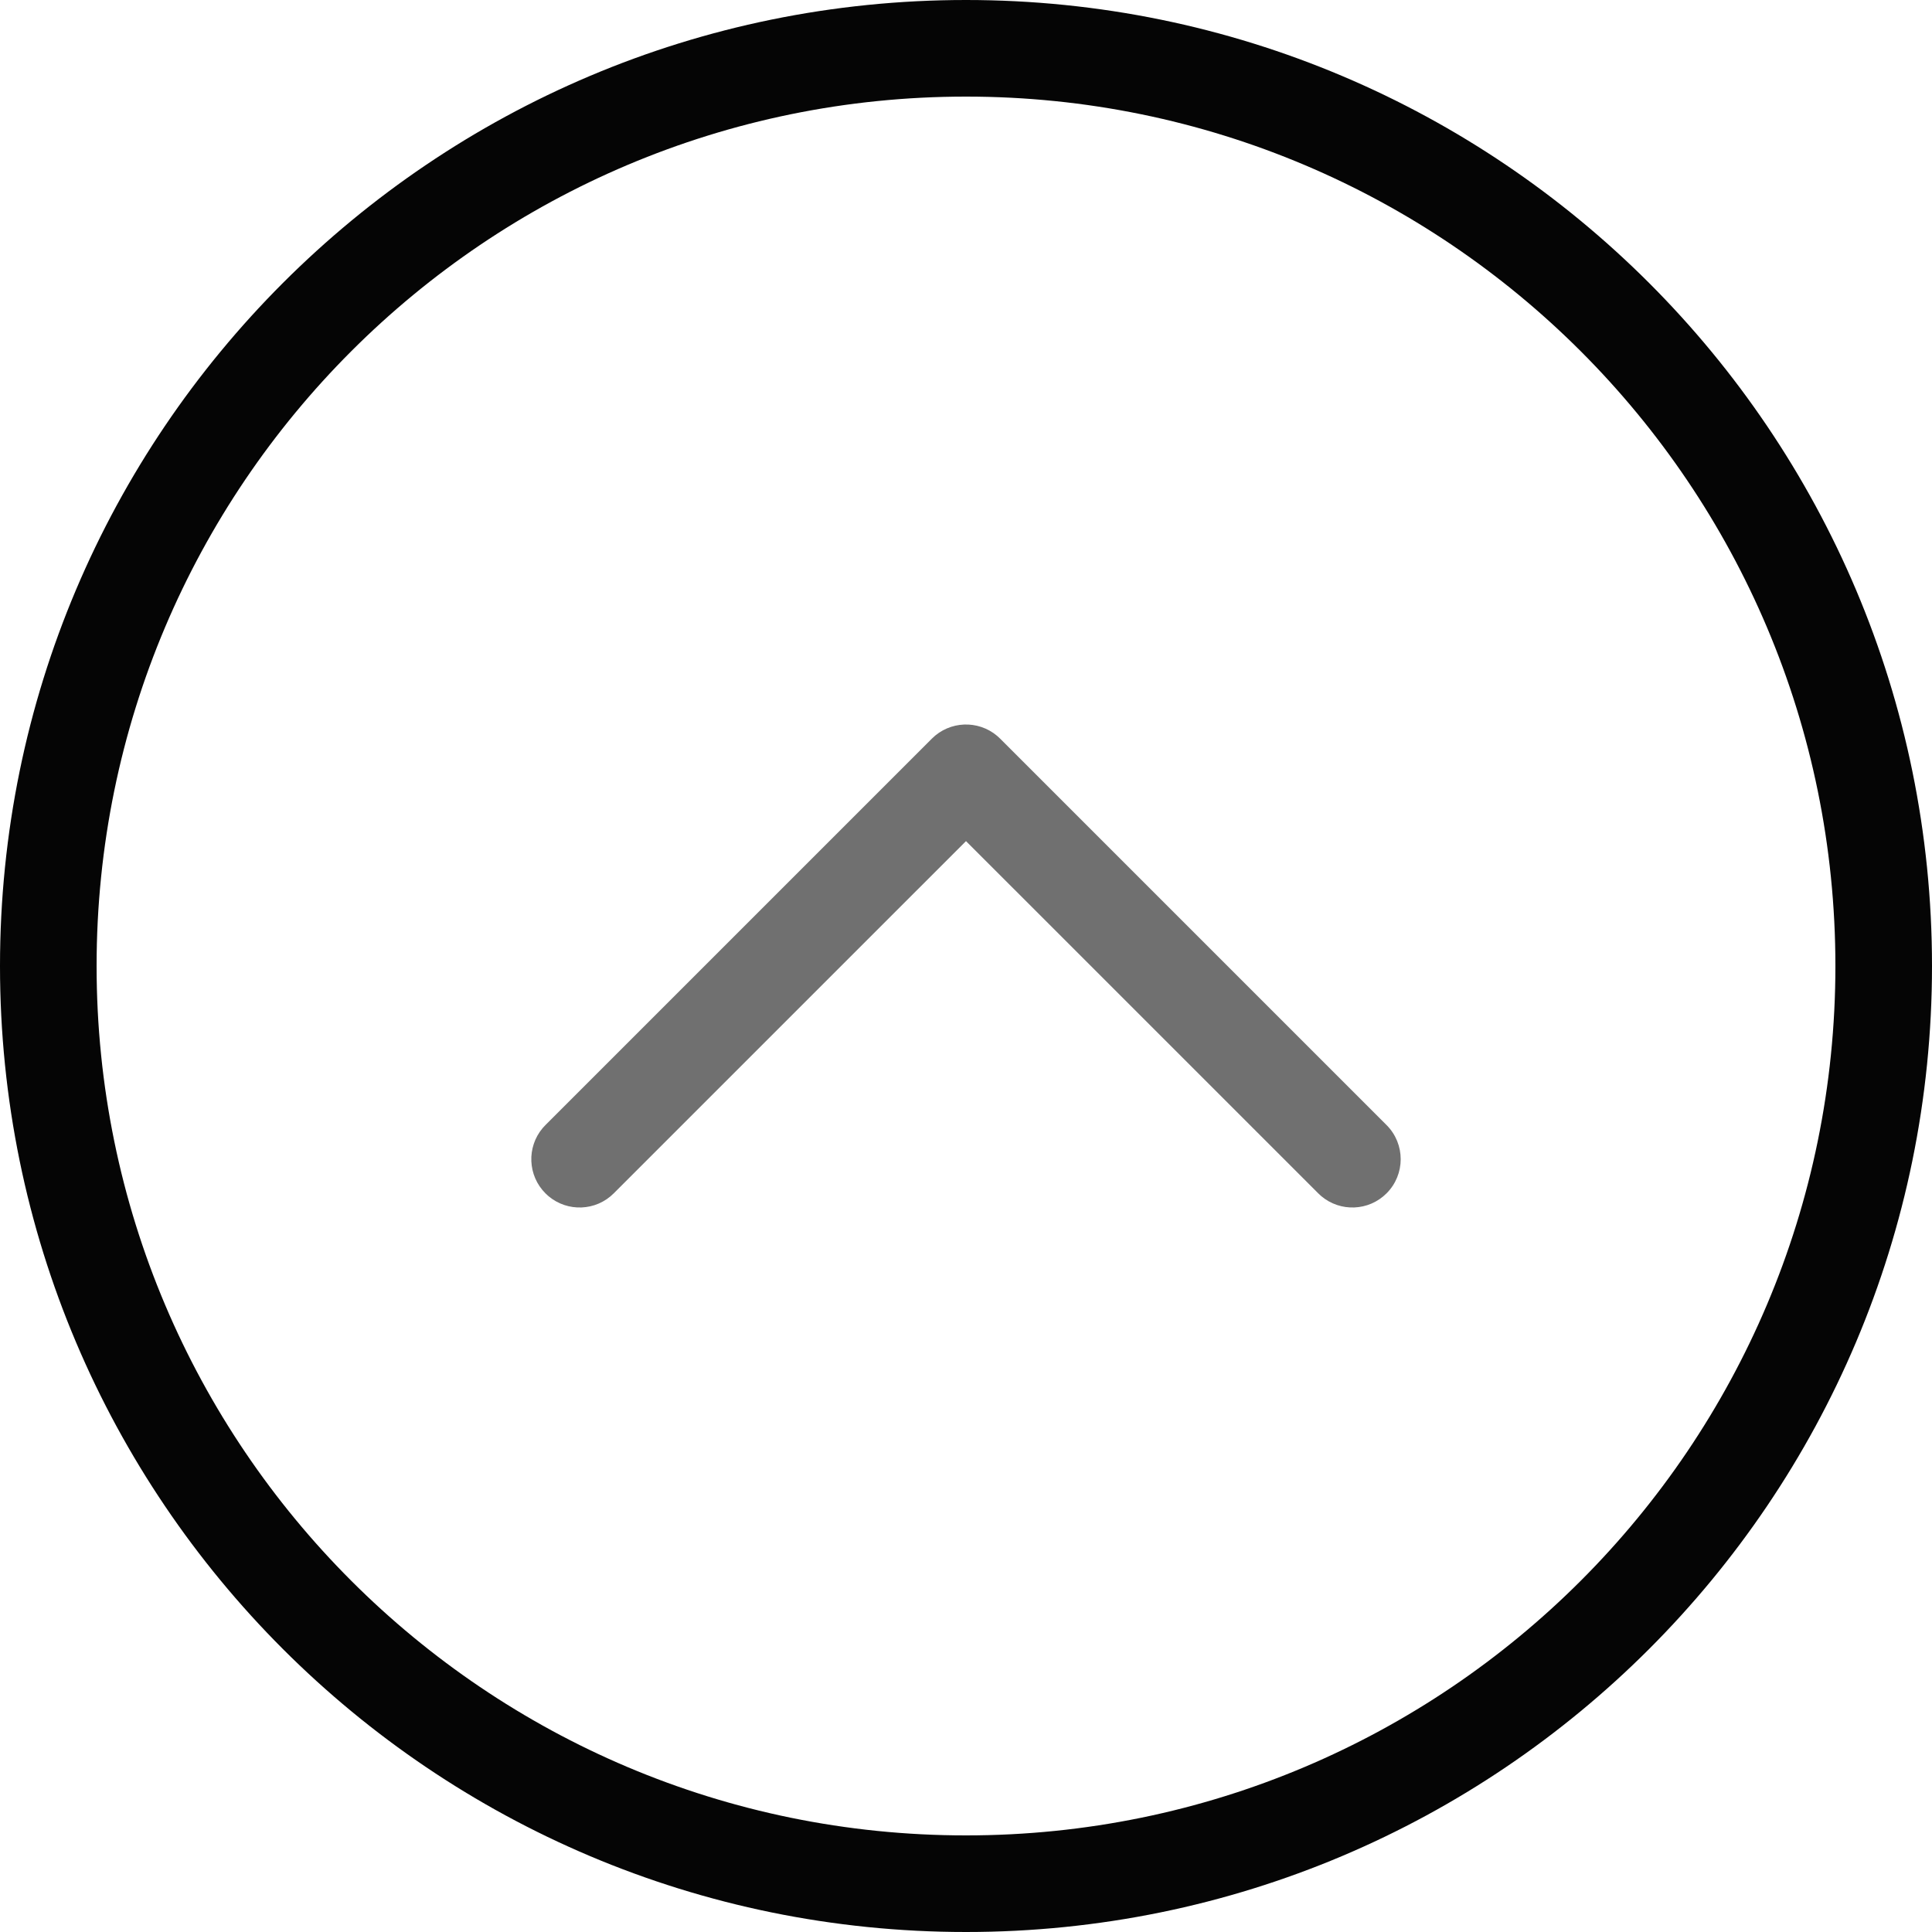 <?xml version="1.0" encoding="UTF-8"?>
<svg width="80px" height="80px" viewBox="0 0 80 80" version="1.1" xmlns="http://www.w3.org/2000/svg" xmlns:xlink="http://www.w3.org/1999/xlink">
    <title>#Icon/Outlined/Directional/dvu-icon-CaretCircleUp</title>
    <g id="#Icon/Outlined/Directional/dvu-icon-CaretCircleUp" stroke="none" stroke-width="1" fill="none" fill-rule="evenodd">
        <g id="Container">
            <rect x="0" y="0" width="80" height="80"></rect>
        </g>
        <path d="M40,0 C17.909,0 0,17.909 0,40 C0,62.091 17.909,80 40,80 C62.091,80 80,62.091 80,40 C80,17.909 62.091,0 40,0 Z M40,4 C59.882,4 76,20.118 76,40 C76,59.882 59.882,76 40,76 C20.118,76 4,59.882 4,40 C4,20.118 20.118,4 40,4 Z" id="Color-1" fill="#050505"></path>
        <path d="M38.586,30.586 C39.326,29.846 40.501,29.807 41.287,30.469 L41.414,30.586 L57.414,46.586 C58.195,47.367 58.195,48.633 57.414,49.414 C56.674,50.154 55.499,50.193 54.713,49.531 L54.586,49.414 L40,34.829 L25.414,49.414 C24.674,50.154 23.499,50.193 22.713,49.531 L22.586,49.414 C21.846,48.674 21.807,47.499 22.469,46.713 L22.586,46.586 L38.586,30.586 Z" id="Color-2" fill="#707070"></path>
    </g>
</svg>